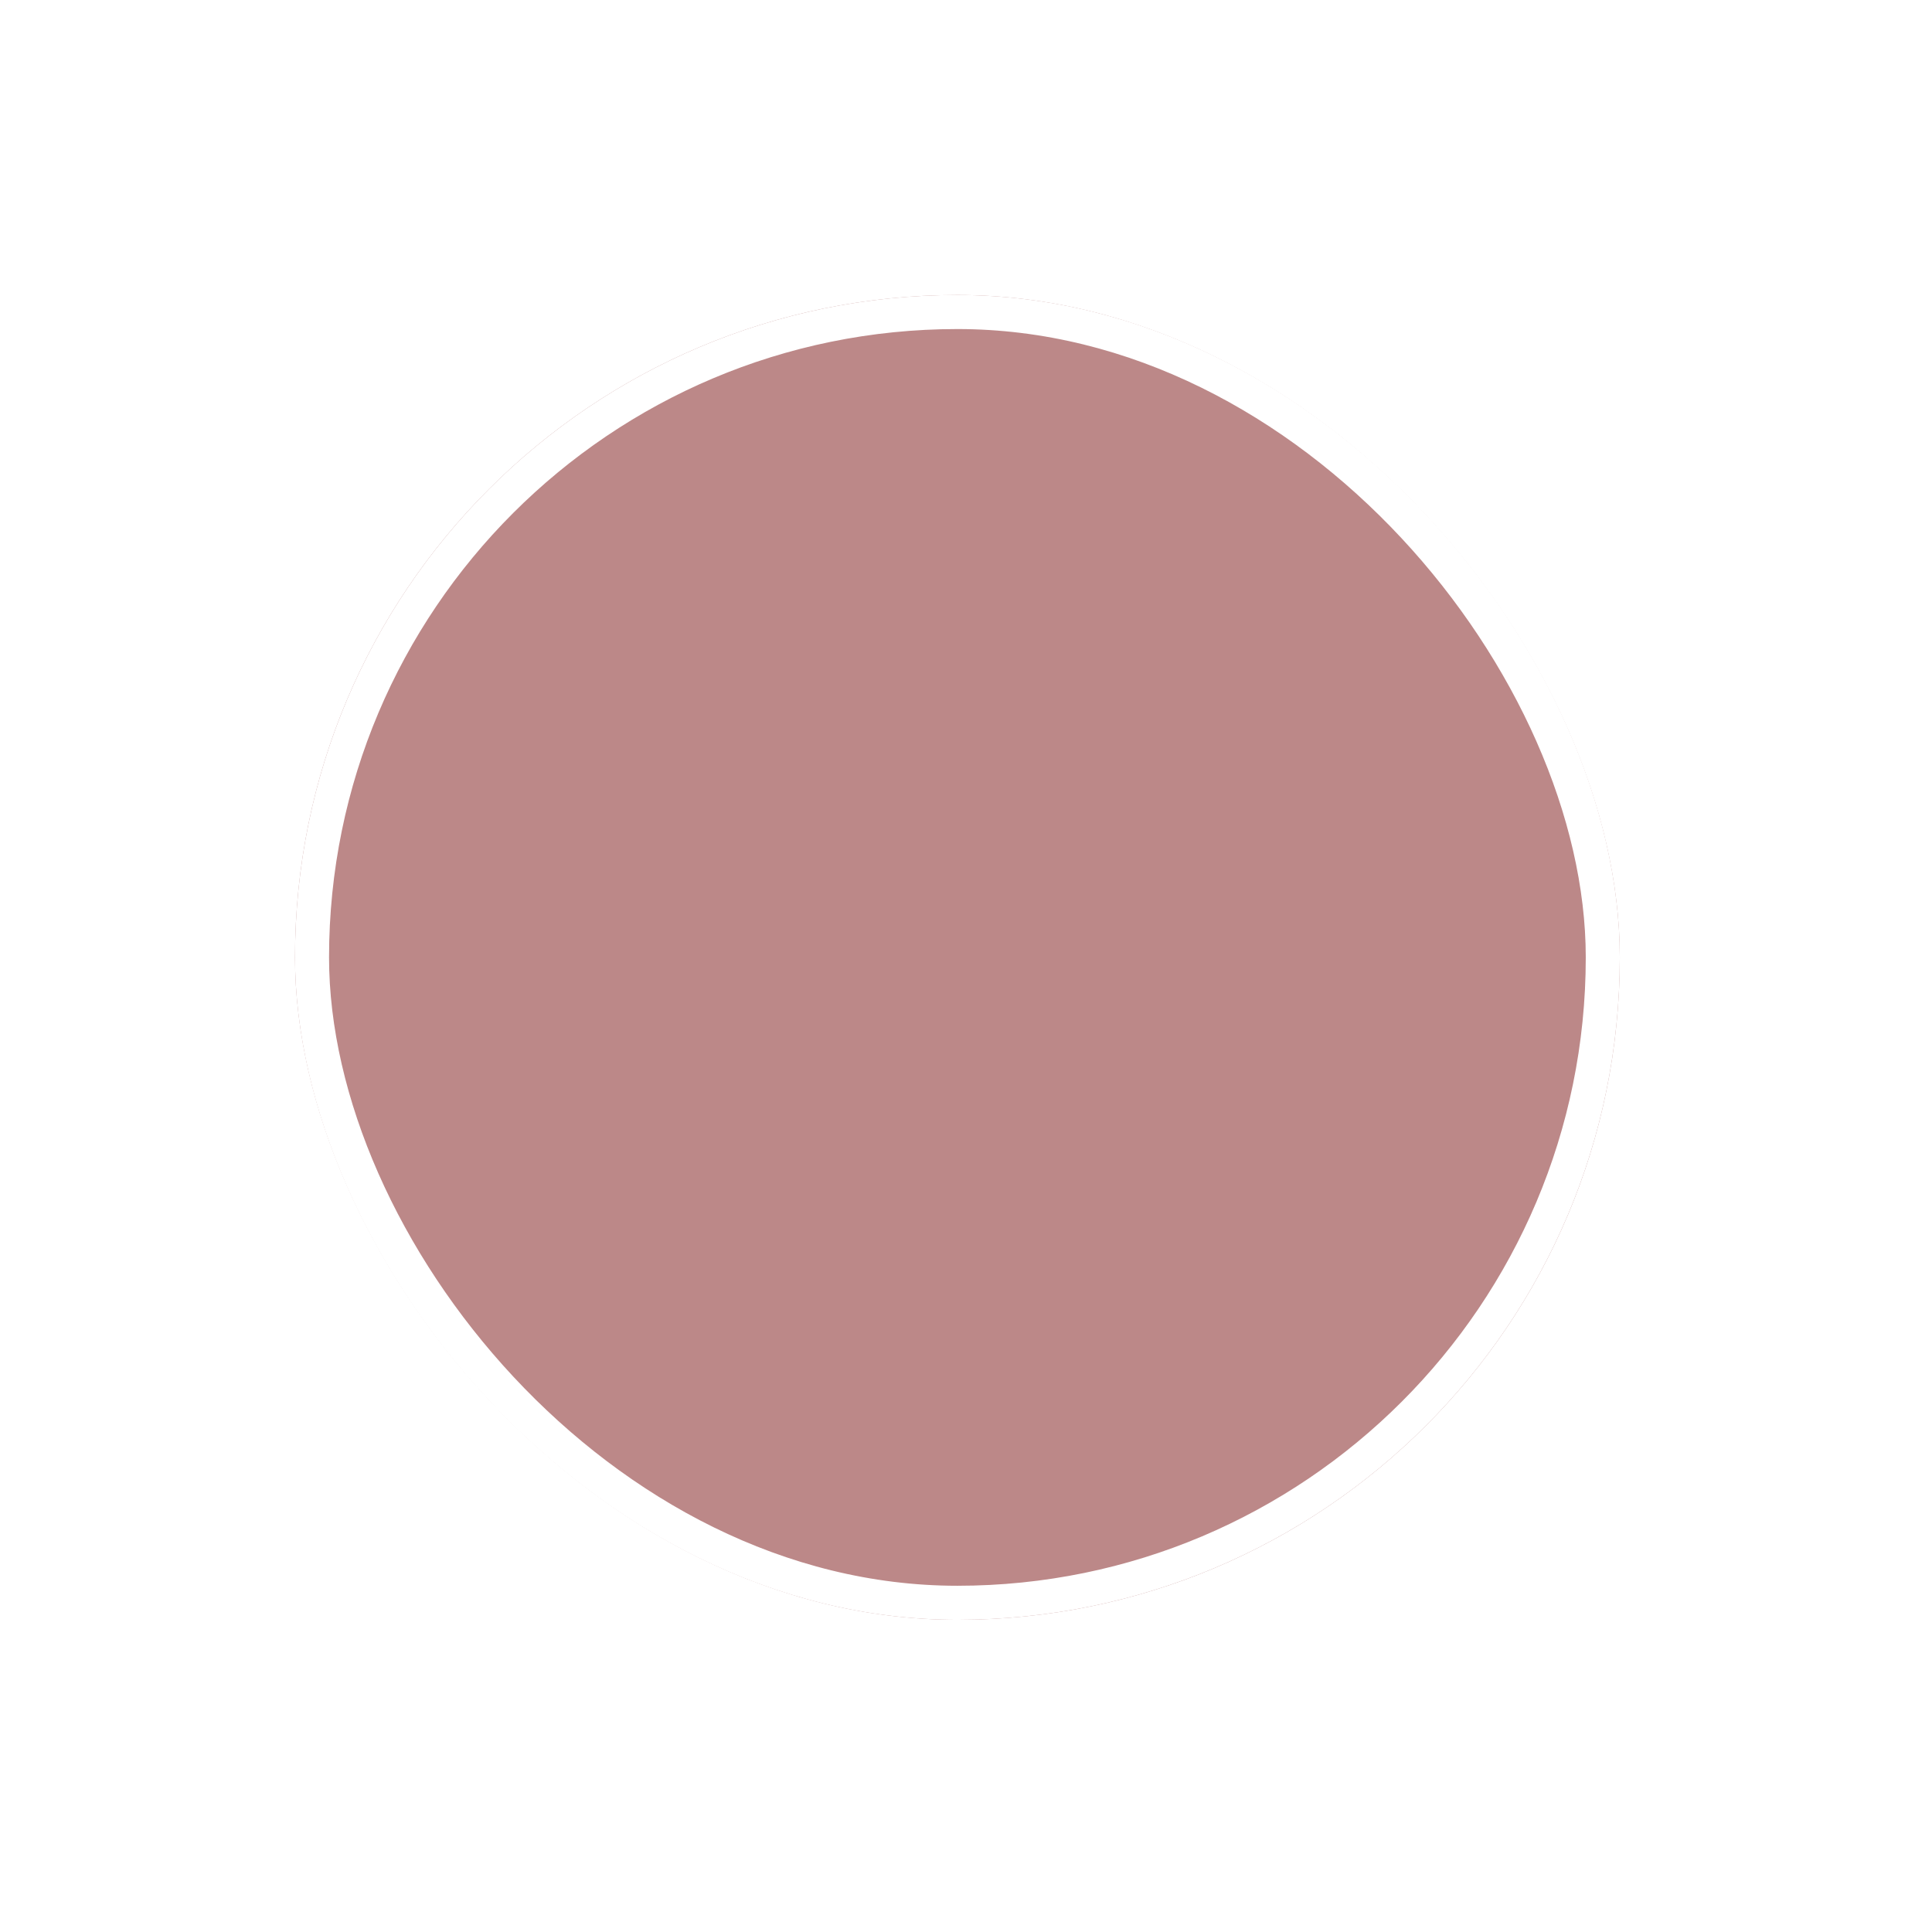 <svg width="105" height="105" viewBox="0 0 105 105" fill="none" xmlns="http://www.w3.org/2000/svg">
<g filter="url(#filter0_d_563_562)">
<rect x="16.033" y="8.633" width="72" height="72" rx="36" fill="#BC8888"/>
<rect x="16.958" y="9.558" width="70.15" height="70.15" rx="35.075" stroke="white" stroke-width="1.85"/>
</g>
<defs>
<filter id="filter0_d_563_562" x="0" y="-3.24249e-05" width="104.067" height="104.067" filterUnits="userSpaceOnUse" color-interpolation-filters="sRGB">
<feFlood flood-opacity="0" result="BackgroundImageFix"/>
<feColorMatrix in="SourceAlpha" type="matrix" values="0 0 0 0 0 0 0 0 0 0 0 0 0 0 0 0 0 0 127 0" result="hardAlpha"/>
<feOffset dy="7.4"/>
<feGaussianBlur stdDeviation="8.017"/>
<feComposite in2="hardAlpha" operator="out"/>
<feColorMatrix type="matrix" values="0 0 0 0 0 0 0 0 0 0 0 0 0 0 0 0 0 0 0.28 0"/>
<feBlend mode="normal" in2="BackgroundImageFix" result="effect1_dropShadow_563_562"/>
<feBlend mode="normal" in="SourceGraphic" in2="effect1_dropShadow_563_562" result="shape"/>
</filter>
</defs>
</svg>
